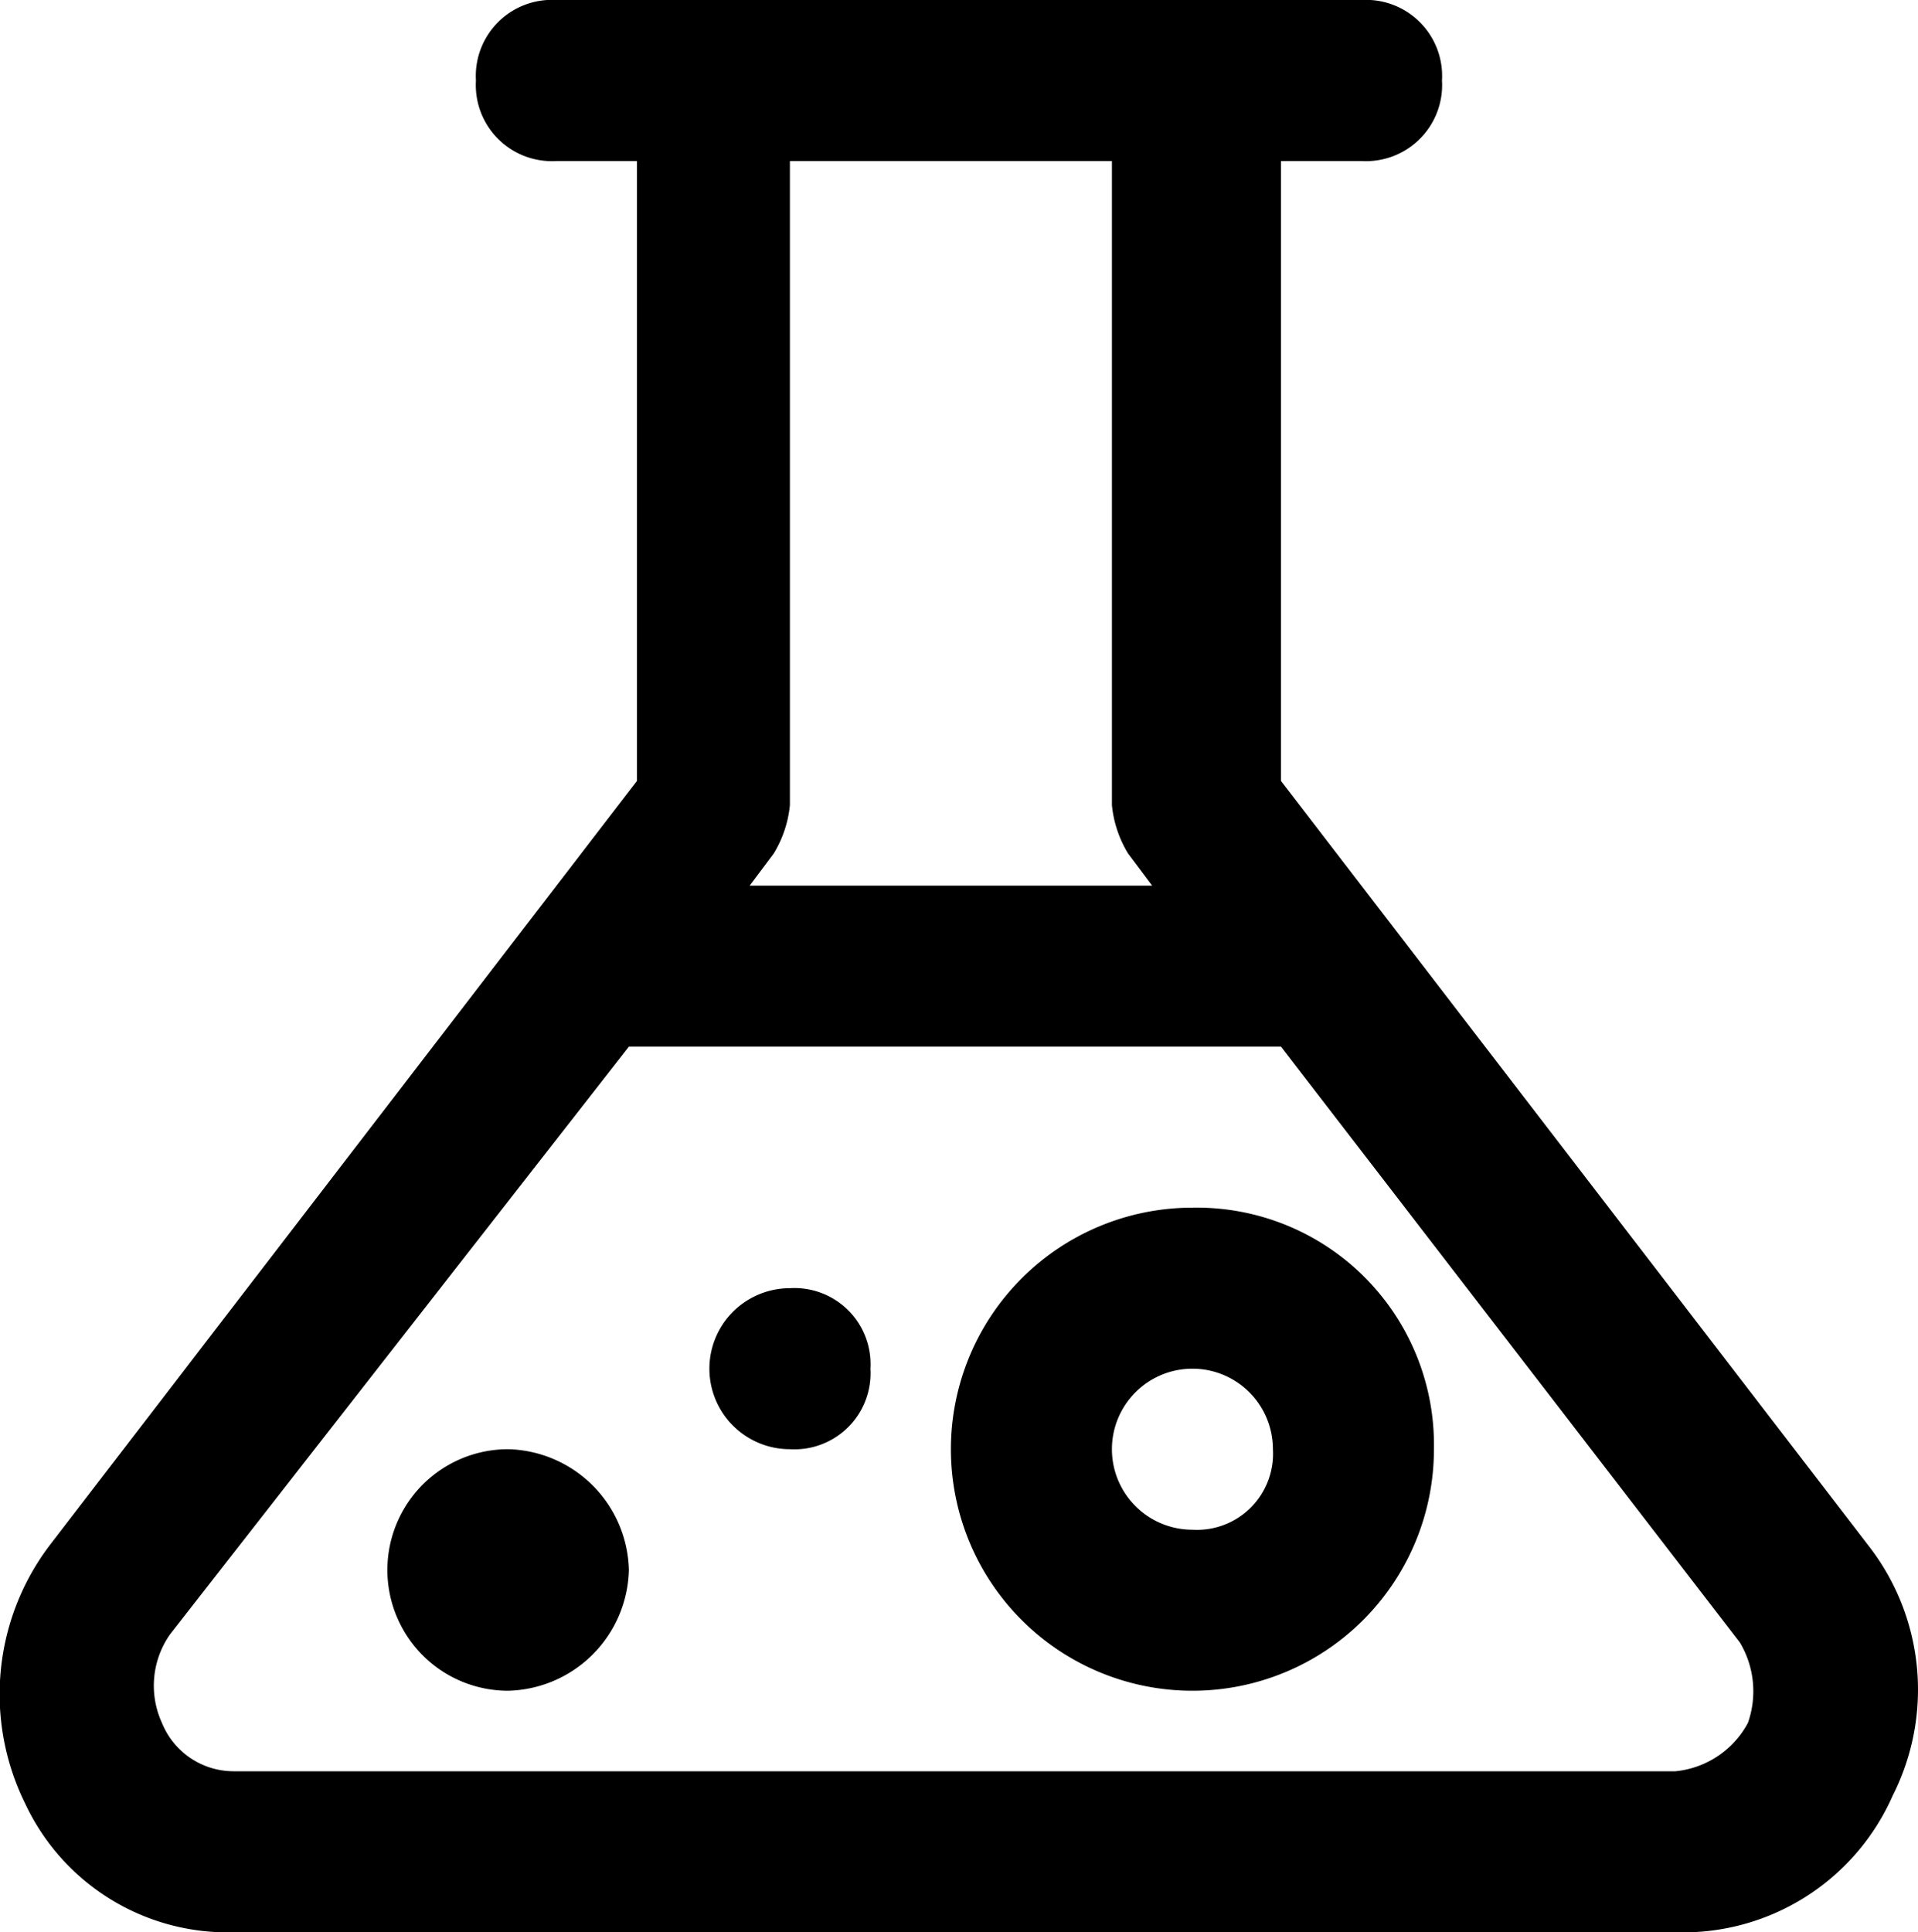 <svg id="lab-24px" xmlns="http://www.w3.org/2000/svg" width="23.825" height="24" viewBox="0 0 23.825 24">
  <path id="lab-24px-2" data-name="lab-24px" d="M23.3,19.2,16,9.7V2h1a.945.945,0,0,0,1-1,.945.945,0,0,0-1-1H7A.945.945,0,0,0,6,1,.945.945,0,0,0,7,2H8V9.7L.7,19.2a3.064,3.064,0,0,0-.3,3.2A2.777,2.777,0,0,0,3,24H20.9a2.847,2.847,0,0,0,2.7-1.7A2.911,2.911,0,0,0,23.3,19.2ZM13.9,2v8a1.421,1.421,0,0,0,.2.6l.3.4h-5l.3-.4a1.421,1.421,0,0,0,.2-.6V2Zm7.9,19.4a1.149,1.149,0,0,1-.9.6H3a.961.961,0,0,1-.9-.6,1.11,1.11,0,0,1,.1-1.1L7.9,13H16l5.7,7.4A1.183,1.183,0,0,1,21.8,21.4ZM14.9,15a3,3,0,1,0,3,3A2.946,2.946,0,0,0,14.9,15Zm0,4a1,1,0,1,1,1-1A.945.945,0,0,1,14.9,19Zm-4-2a.945.945,0,0,1-1,1,1,1,0,0,1,0-2A.945.945,0,0,1,10.9,17Zm-3,2.5A1.538,1.538,0,0,1,6.4,21a1.5,1.5,0,0,1,0-3A1.538,1.538,0,0,1,7.9,19.5Z" transform="translate(-0.088)"/>
</svg>
